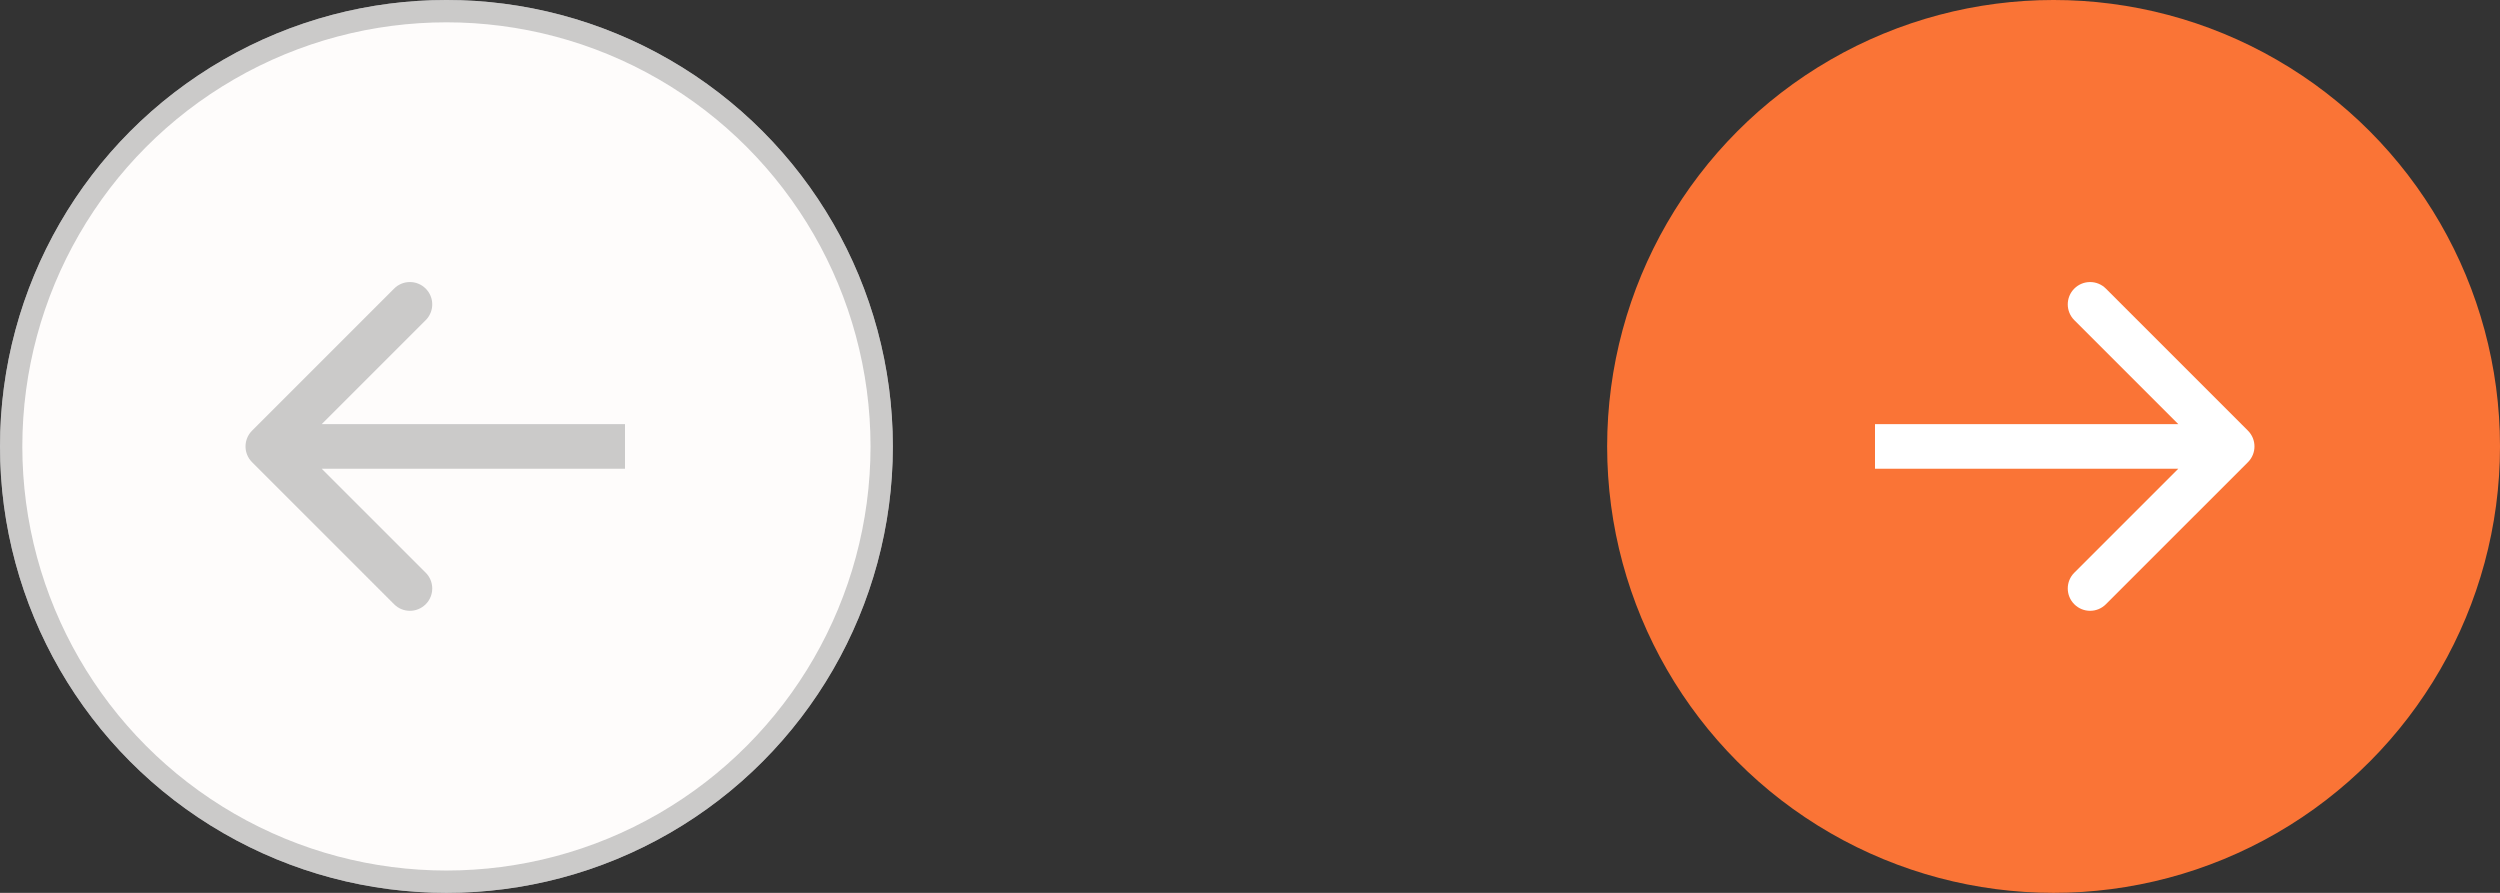 <svg width="112" height="40" viewBox="0 0 112 40" fill="none" xmlns="http://www.w3.org/2000/svg">
<rect x="0" y="0" width="112" height="40" fill="#333333" stroke="none"/>
<circle cx="92" cy="20" r="20" fill="#FA7436"/>
<path d="M100.707 20.707C101.098 20.317 101.098 19.683 100.707 19.293L94.343 12.929C93.953 12.538 93.32 12.538 92.929 12.929C92.538 13.319 92.538 13.953 92.929 14.343L98.586 20L92.929 25.657C92.538 26.047 92.538 26.68 92.929 27.071C93.32 27.462 93.953 27.462 94.343 27.071L100.707 20.707ZM84 21H100V19H84V21Z" fill="white"/>
<circle cx="20" cy="20" r="20" transform="matrix(-1 0 0 1 40 0)" fill="#FEFCFB"/>
<circle cx="20" cy="20" r="19.5" transform="matrix(-1 0 0 1 40 0)" stroke="#999999" stroke-opacity="0.5"/>
<path d="M11.293 20.707C10.902 20.317 10.902 19.683 11.293 19.293L17.657 12.929C18.047 12.538 18.68 12.538 19.071 12.929C19.462 13.319 19.462 13.953 19.071 14.343L13.414 20L19.071 25.657C19.462 26.047 19.462 26.68 19.071 27.071C18.68 27.462 18.047 27.462 17.657 27.071L11.293 20.707ZM28 21H12V19H28V21Z" fill="#999999" fill-opacity="0.5"/>
</svg>
